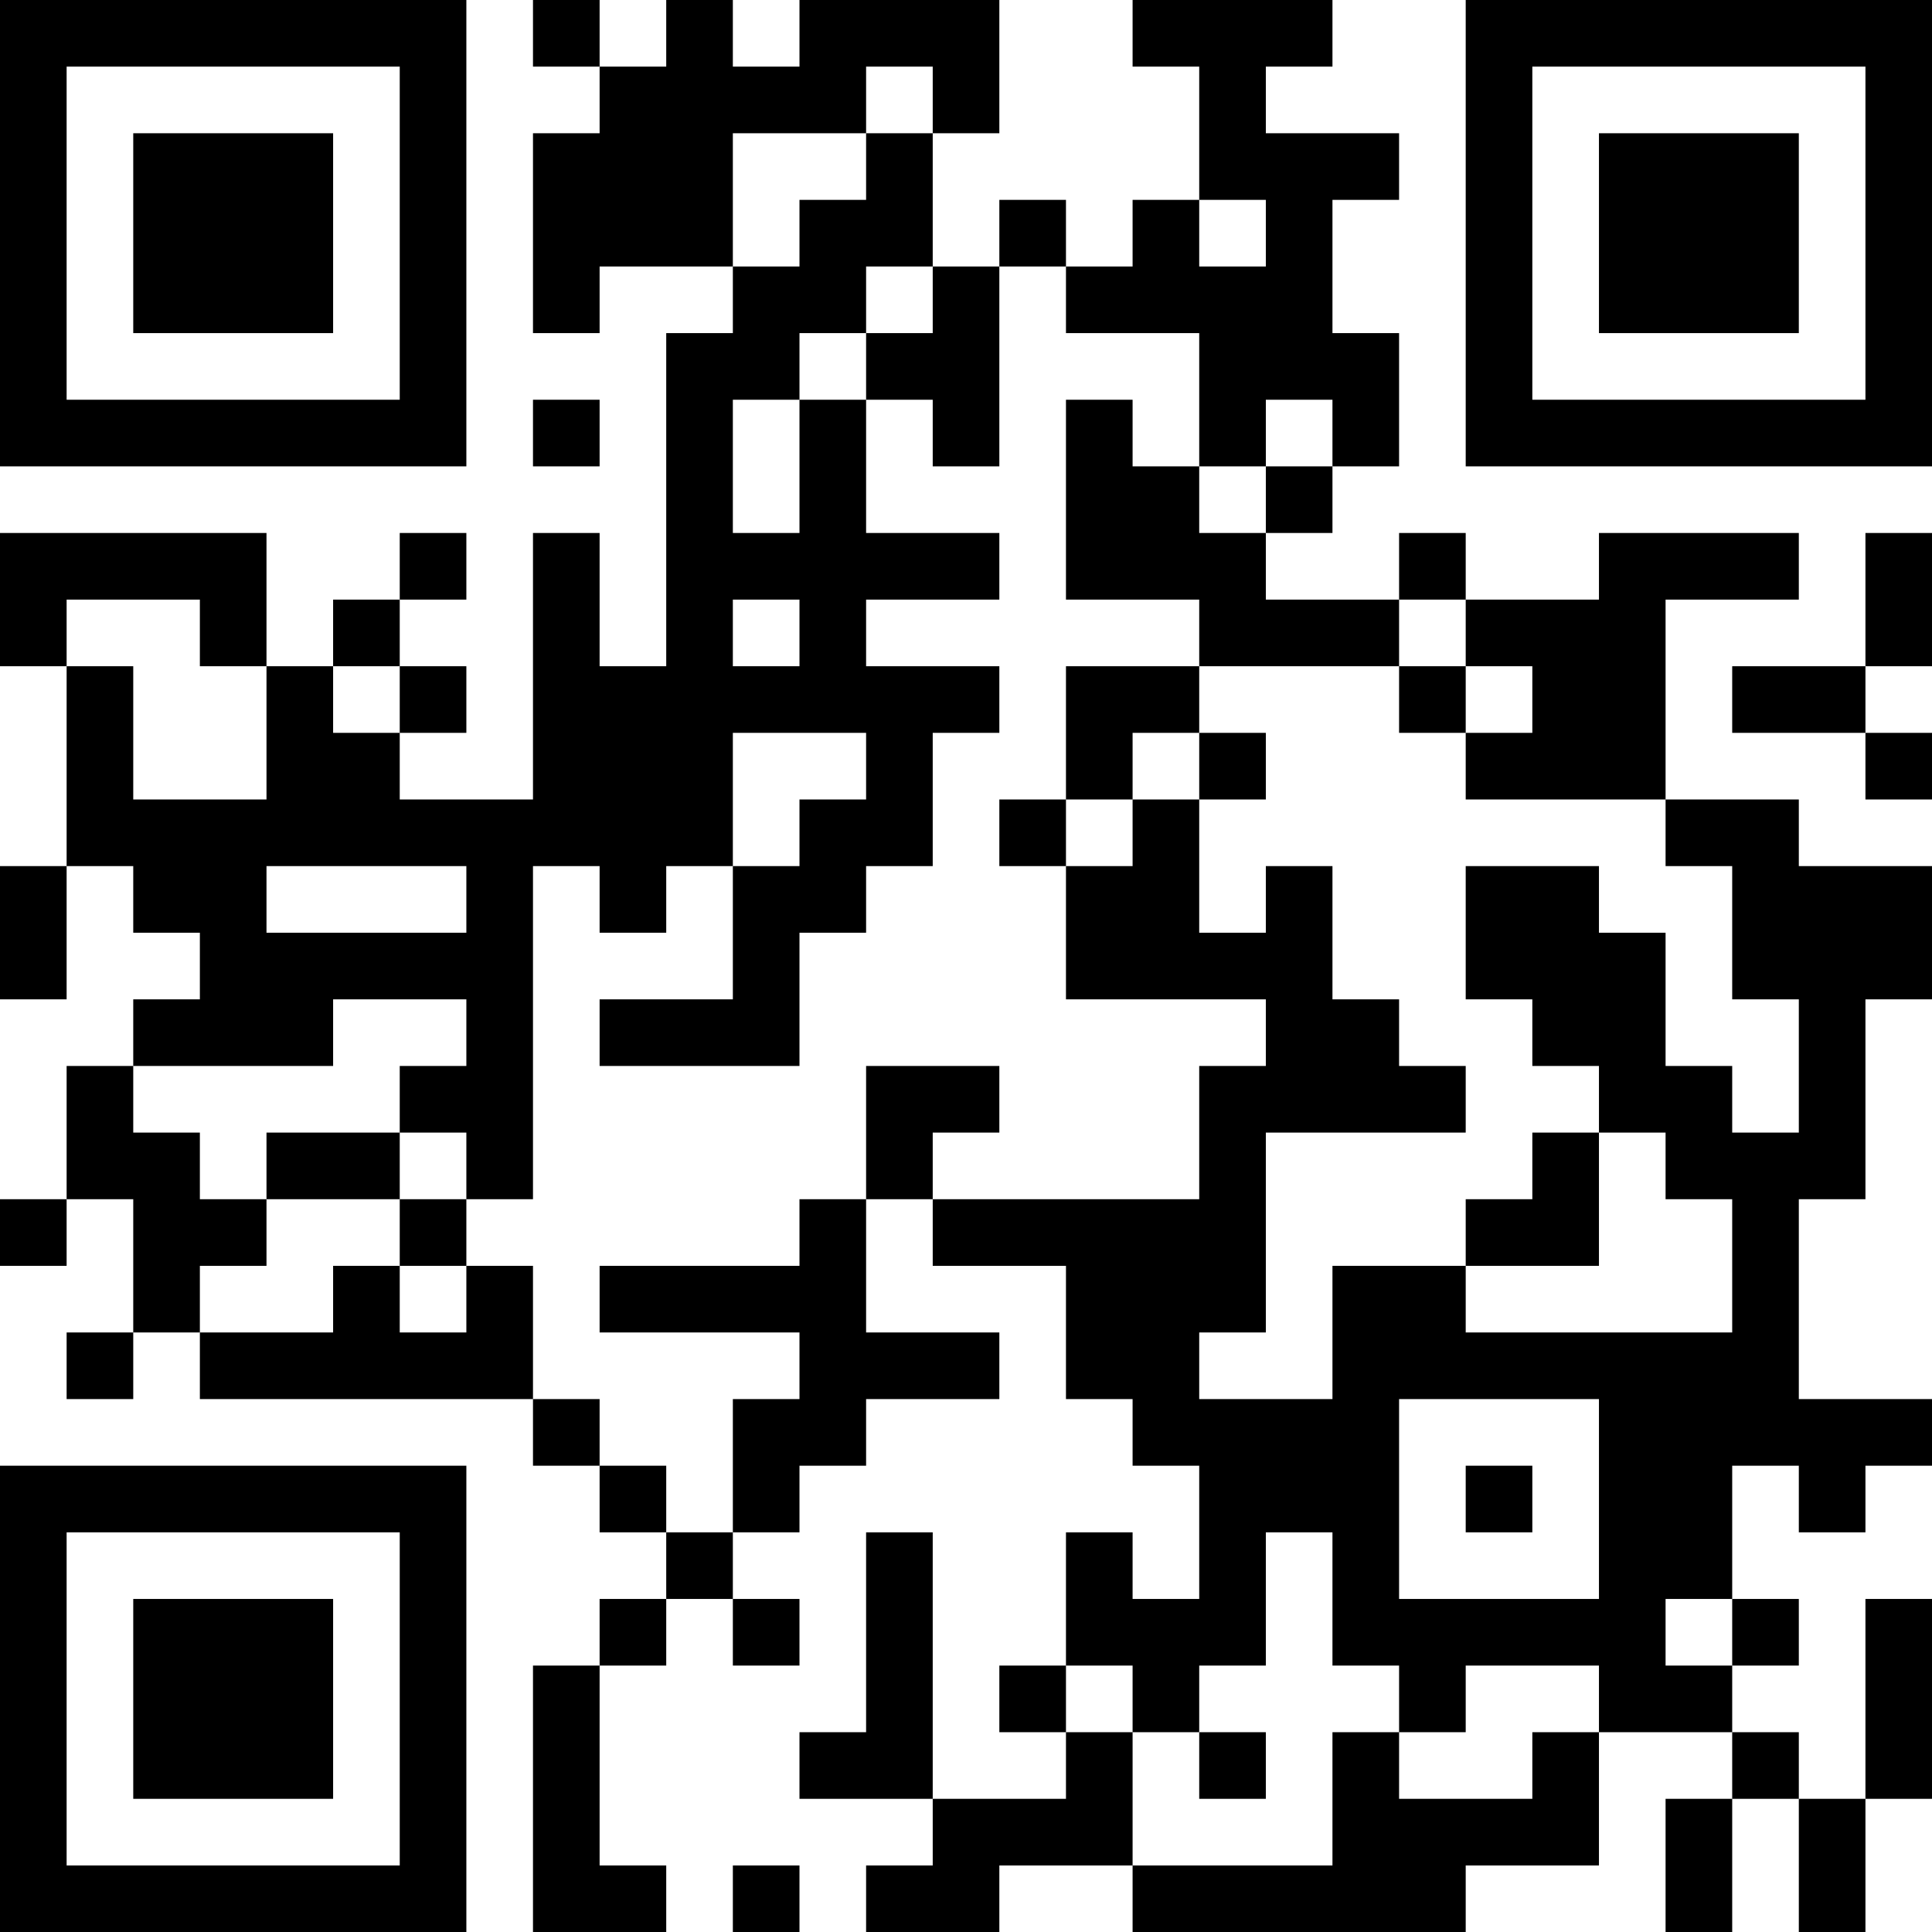 <?xml version="1.0" encoding="UTF-8"?>
<svg xmlns="http://www.w3.org/2000/svg" version="1.1" width="250" height="250" viewBox="0 0 250 250"><rect x="0" y="0" width="250" height="250" fill="#ffffff"/><g transform="scale(8.621)"><g transform="translate(0,0)"><path fill-rule="evenodd" d="M8 0L8 1L9 1L9 2L8 2L8 5L9 5L9 4L11 4L11 5L10 5L10 10L9 10L9 8L8 8L8 12L6 12L6 11L7 11L7 10L6 10L6 9L7 9L7 8L6 8L6 9L5 9L5 10L4 10L4 8L0 8L0 10L1 10L1 13L0 13L0 15L1 15L1 13L2 13L2 14L3 14L3 15L2 15L2 16L1 16L1 18L0 18L0 19L1 19L1 18L2 18L2 20L1 20L1 21L2 21L2 20L3 20L3 21L8 21L8 22L9 22L9 23L10 23L10 24L9 24L9 25L8 25L8 29L10 29L10 28L9 28L9 25L10 25L10 24L11 24L11 25L12 25L12 24L11 24L11 23L12 23L12 22L13 22L13 21L15 21L15 20L13 20L13 18L14 18L14 19L16 19L16 21L17 21L17 22L18 22L18 24L17 24L17 23L16 23L16 25L15 25L15 26L16 26L16 27L14 27L14 23L13 23L13 26L12 26L12 27L14 27L14 28L13 28L13 29L15 29L15 28L17 28L17 29L22 29L22 28L24 28L24 26L26 26L26 27L25 27L25 29L26 29L26 27L27 27L27 29L28 29L28 27L29 27L29 24L28 24L28 27L27 27L27 26L26 26L26 25L27 25L27 24L26 24L26 22L27 22L27 23L28 23L28 22L29 22L29 21L27 21L27 18L28 18L28 15L29 15L29 13L27 13L27 12L25 12L25 9L27 9L27 8L24 8L24 9L22 9L22 8L21 8L21 9L19 9L19 8L20 8L20 7L21 7L21 5L20 5L20 3L21 3L21 2L19 2L19 1L20 1L20 0L17 0L17 1L18 1L18 3L17 3L17 4L16 4L16 3L15 3L15 4L14 4L14 2L15 2L15 0L12 0L12 1L11 1L11 0L10 0L10 1L9 1L9 0ZM13 1L13 2L11 2L11 4L12 4L12 3L13 3L13 2L14 2L14 1ZM18 3L18 4L19 4L19 3ZM13 4L13 5L12 5L12 6L11 6L11 8L12 8L12 6L13 6L13 8L15 8L15 9L13 9L13 10L15 10L15 11L14 11L14 13L13 13L13 14L12 14L12 16L9 16L9 15L11 15L11 13L12 13L12 12L13 12L13 11L11 11L11 13L10 13L10 14L9 14L9 13L8 13L8 18L7 18L7 17L6 17L6 16L7 16L7 15L5 15L5 16L2 16L2 17L3 17L3 18L4 18L4 19L3 19L3 20L5 20L5 19L6 19L6 20L7 20L7 19L8 19L8 21L9 21L9 22L10 22L10 23L11 23L11 21L12 21L12 20L9 20L9 19L12 19L12 18L13 18L13 16L15 16L15 17L14 17L14 18L18 18L18 16L19 16L19 15L16 15L16 13L17 13L17 12L18 12L18 14L19 14L19 13L20 13L20 15L21 15L21 16L22 16L22 17L19 17L19 20L18 20L18 21L20 21L20 19L22 19L22 20L26 20L26 18L25 18L25 17L24 17L24 16L23 16L23 15L22 15L22 13L24 13L24 14L25 14L25 16L26 16L26 17L27 17L27 15L26 15L26 13L25 13L25 12L22 12L22 11L23 11L23 10L22 10L22 9L21 9L21 10L18 10L18 9L16 9L16 6L17 6L17 7L18 7L18 8L19 8L19 7L20 7L20 6L19 6L19 7L18 7L18 5L16 5L16 4L15 4L15 7L14 7L14 6L13 6L13 5L14 5L14 4ZM8 6L8 7L9 7L9 6ZM28 8L28 10L26 10L26 11L28 11L28 12L29 12L29 11L28 11L28 10L29 10L29 8ZM1 9L1 10L2 10L2 12L4 12L4 10L3 10L3 9ZM11 9L11 10L12 10L12 9ZM5 10L5 11L6 11L6 10ZM16 10L16 12L15 12L15 13L16 13L16 12L17 12L17 11L18 11L18 12L19 12L19 11L18 11L18 10ZM21 10L21 11L22 11L22 10ZM4 13L4 14L7 14L7 13ZM4 17L4 18L6 18L6 19L7 19L7 18L6 18L6 17ZM23 17L23 18L22 18L22 19L24 19L24 17ZM21 21L21 24L24 24L24 21ZM22 22L22 23L23 23L23 22ZM19 23L19 25L18 25L18 26L17 26L17 25L16 25L16 26L17 26L17 28L20 28L20 26L21 26L21 27L23 27L23 26L24 26L24 25L22 25L22 26L21 26L21 25L20 25L20 23ZM25 24L25 25L26 25L26 24ZM18 26L18 27L19 27L19 26ZM11 28L11 29L12 29L12 28ZM0 0L0 7L7 7L7 0ZM1 1L1 6L6 6L6 1ZM2 2L2 5L5 5L5 2ZM22 0L22 7L29 7L29 0ZM23 1L23 6L28 6L28 1ZM24 2L24 5L27 5L27 2ZM0 22L0 29L7 29L7 22ZM1 23L1 28L6 28L6 23ZM2 24L2 27L5 27L5 24Z" fill="#000000"/></g></g></svg>
